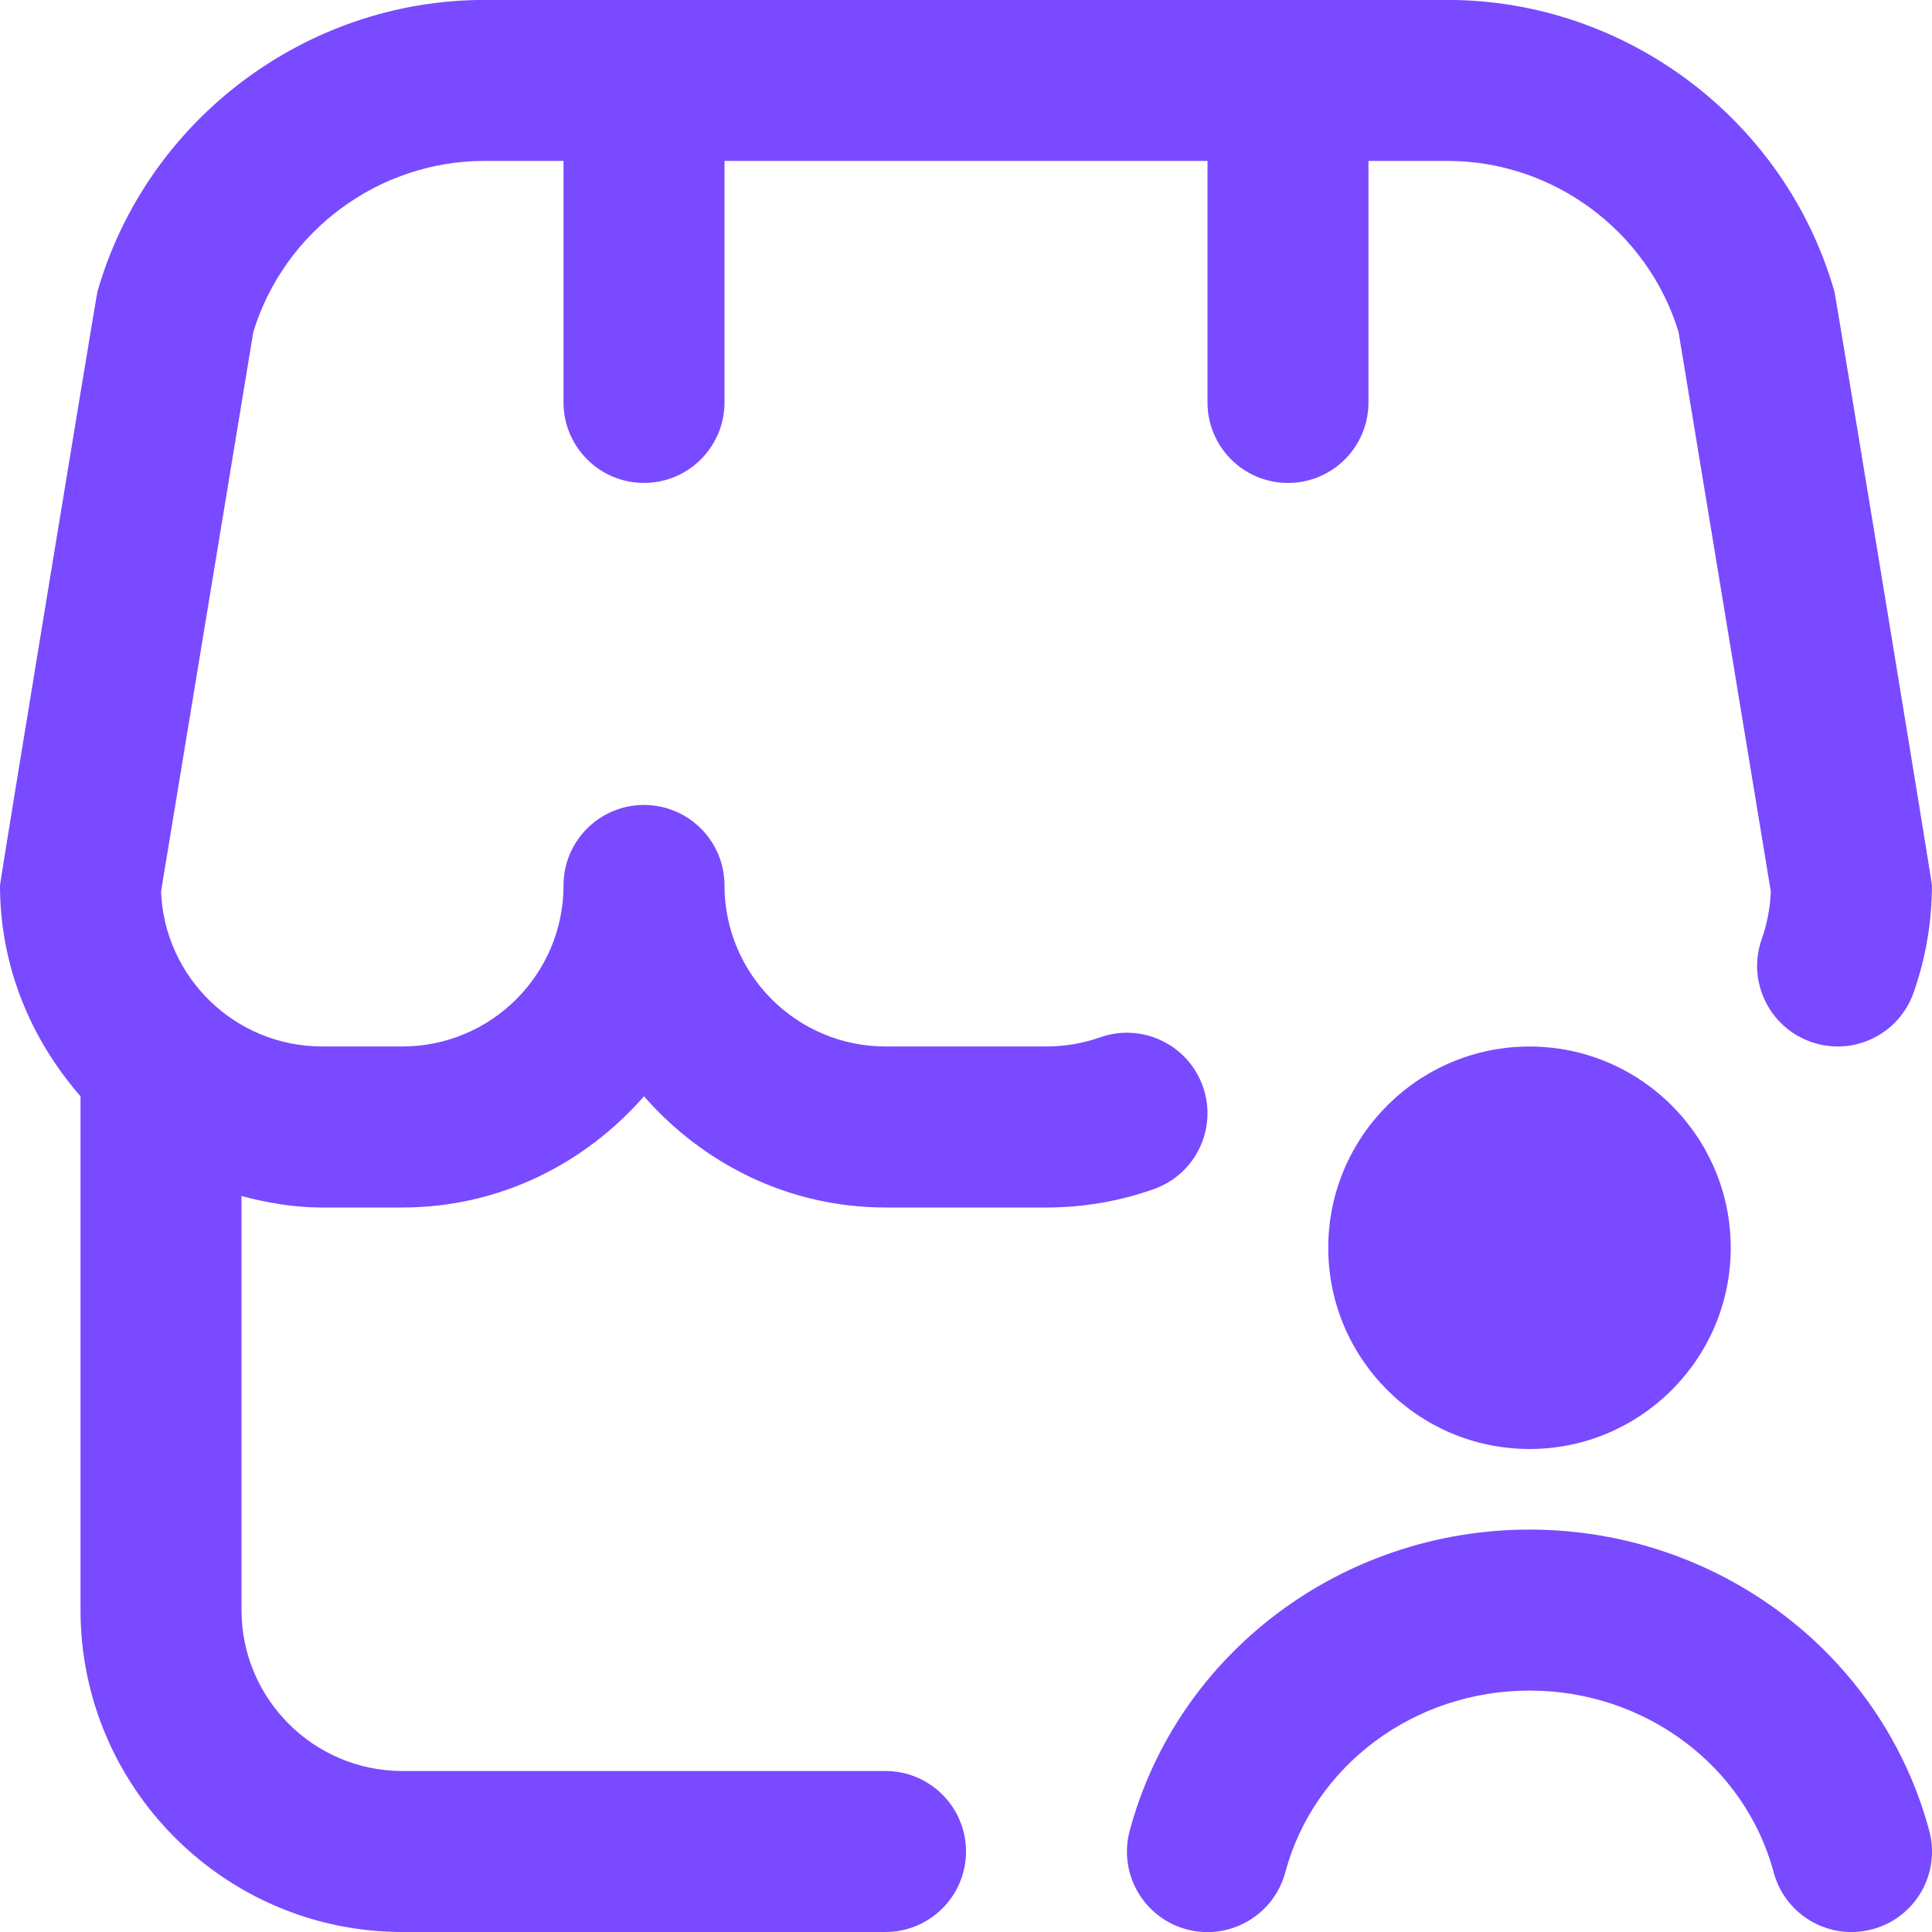 <svg width="28" height="28" viewBox="0 0 28 28" fill="none" xmlns="http://www.w3.org/2000/svg">
<path d="M27.96 26.531C28.128 27.154 27.759 27.794 27.136 27.96C27.034 27.987 26.933 28.001 26.832 28.001C26.318 28.001 25.846 27.657 25.706 27.137C25.291 25.585 23.835 24.501 22.167 24.501C20.498 24.501 19.042 25.585 18.627 27.137C18.459 27.759 17.82 28.128 17.198 27.962C16.575 27.795 16.205 27.155 16.373 26.532C17.062 23.962 19.445 22.168 22.167 22.168C24.889 22.168 27.271 23.962 27.96 26.532V26.531ZM22.167 15.167C20.558 15.167 19.25 16.475 19.25 18.084C19.25 19.692 20.558 21 22.167 21C23.776 21 25.083 19.692 25.083 18.084C25.083 16.475 23.776 15.167 22.167 15.167ZM4.667 17.5H5.833C7.233 17.5 8.477 16.868 9.333 15.888C10.19 16.868 11.433 17.5 12.833 17.5H15.167C15.701 17.5 16.225 17.41 16.723 17.233C17.331 17.017 17.648 16.351 17.432 15.743C17.215 15.135 16.548 14.82 15.944 15.034C15.696 15.121 15.434 15.166 15.167 15.166H12.833C11.546 15.166 10.5 14.119 10.5 12.832C10.5 12.188 9.977 11.666 9.333 11.666C8.689 11.666 8.167 12.188 8.167 12.832C8.167 14.119 7.12 15.166 5.833 15.166H4.667C3.409 15.166 2.381 14.166 2.334 12.919L3.671 4.812C4.118 3.35 5.486 2.332 7.02 2.332H8.167V5.832C8.167 6.476 8.689 6.999 9.333 6.999C9.977 6.999 10.5 6.476 10.5 5.832V2.332H17.5V5.832C17.5 6.476 18.021 6.999 18.667 6.999C19.312 6.999 19.833 6.476 19.833 5.832V2.332H20.979C22.512 2.332 23.881 3.349 24.327 4.812L25.664 12.919C25.655 13.155 25.611 13.388 25.532 13.611C25.318 14.218 25.637 14.884 26.244 15.099C26.853 15.315 27.518 14.995 27.733 14.387C27.908 13.888 27.999 13.364 27.999 12.832C27.999 12.768 26.6 4.273 26.587 4.229C25.875 1.739 23.568 -0.001 20.978 -0.001H7.02C4.43 0 2.123 1.74 1.411 4.231C1.398 4.274 0 12.769 0 12.834C0 14.006 0.449 15.066 1.167 15.888V23.334C1.167 25.907 3.26 28 5.833 28H12.833C13.477 28 14 27.477 14 26.834C14 26.189 13.477 25.667 12.833 25.667H5.833C4.546 25.667 3.5 24.62 3.5 23.334V17.334C3.876 17.433 4.262 17.5 4.667 17.5Z" fill="#794AFF"/>
</svg>
